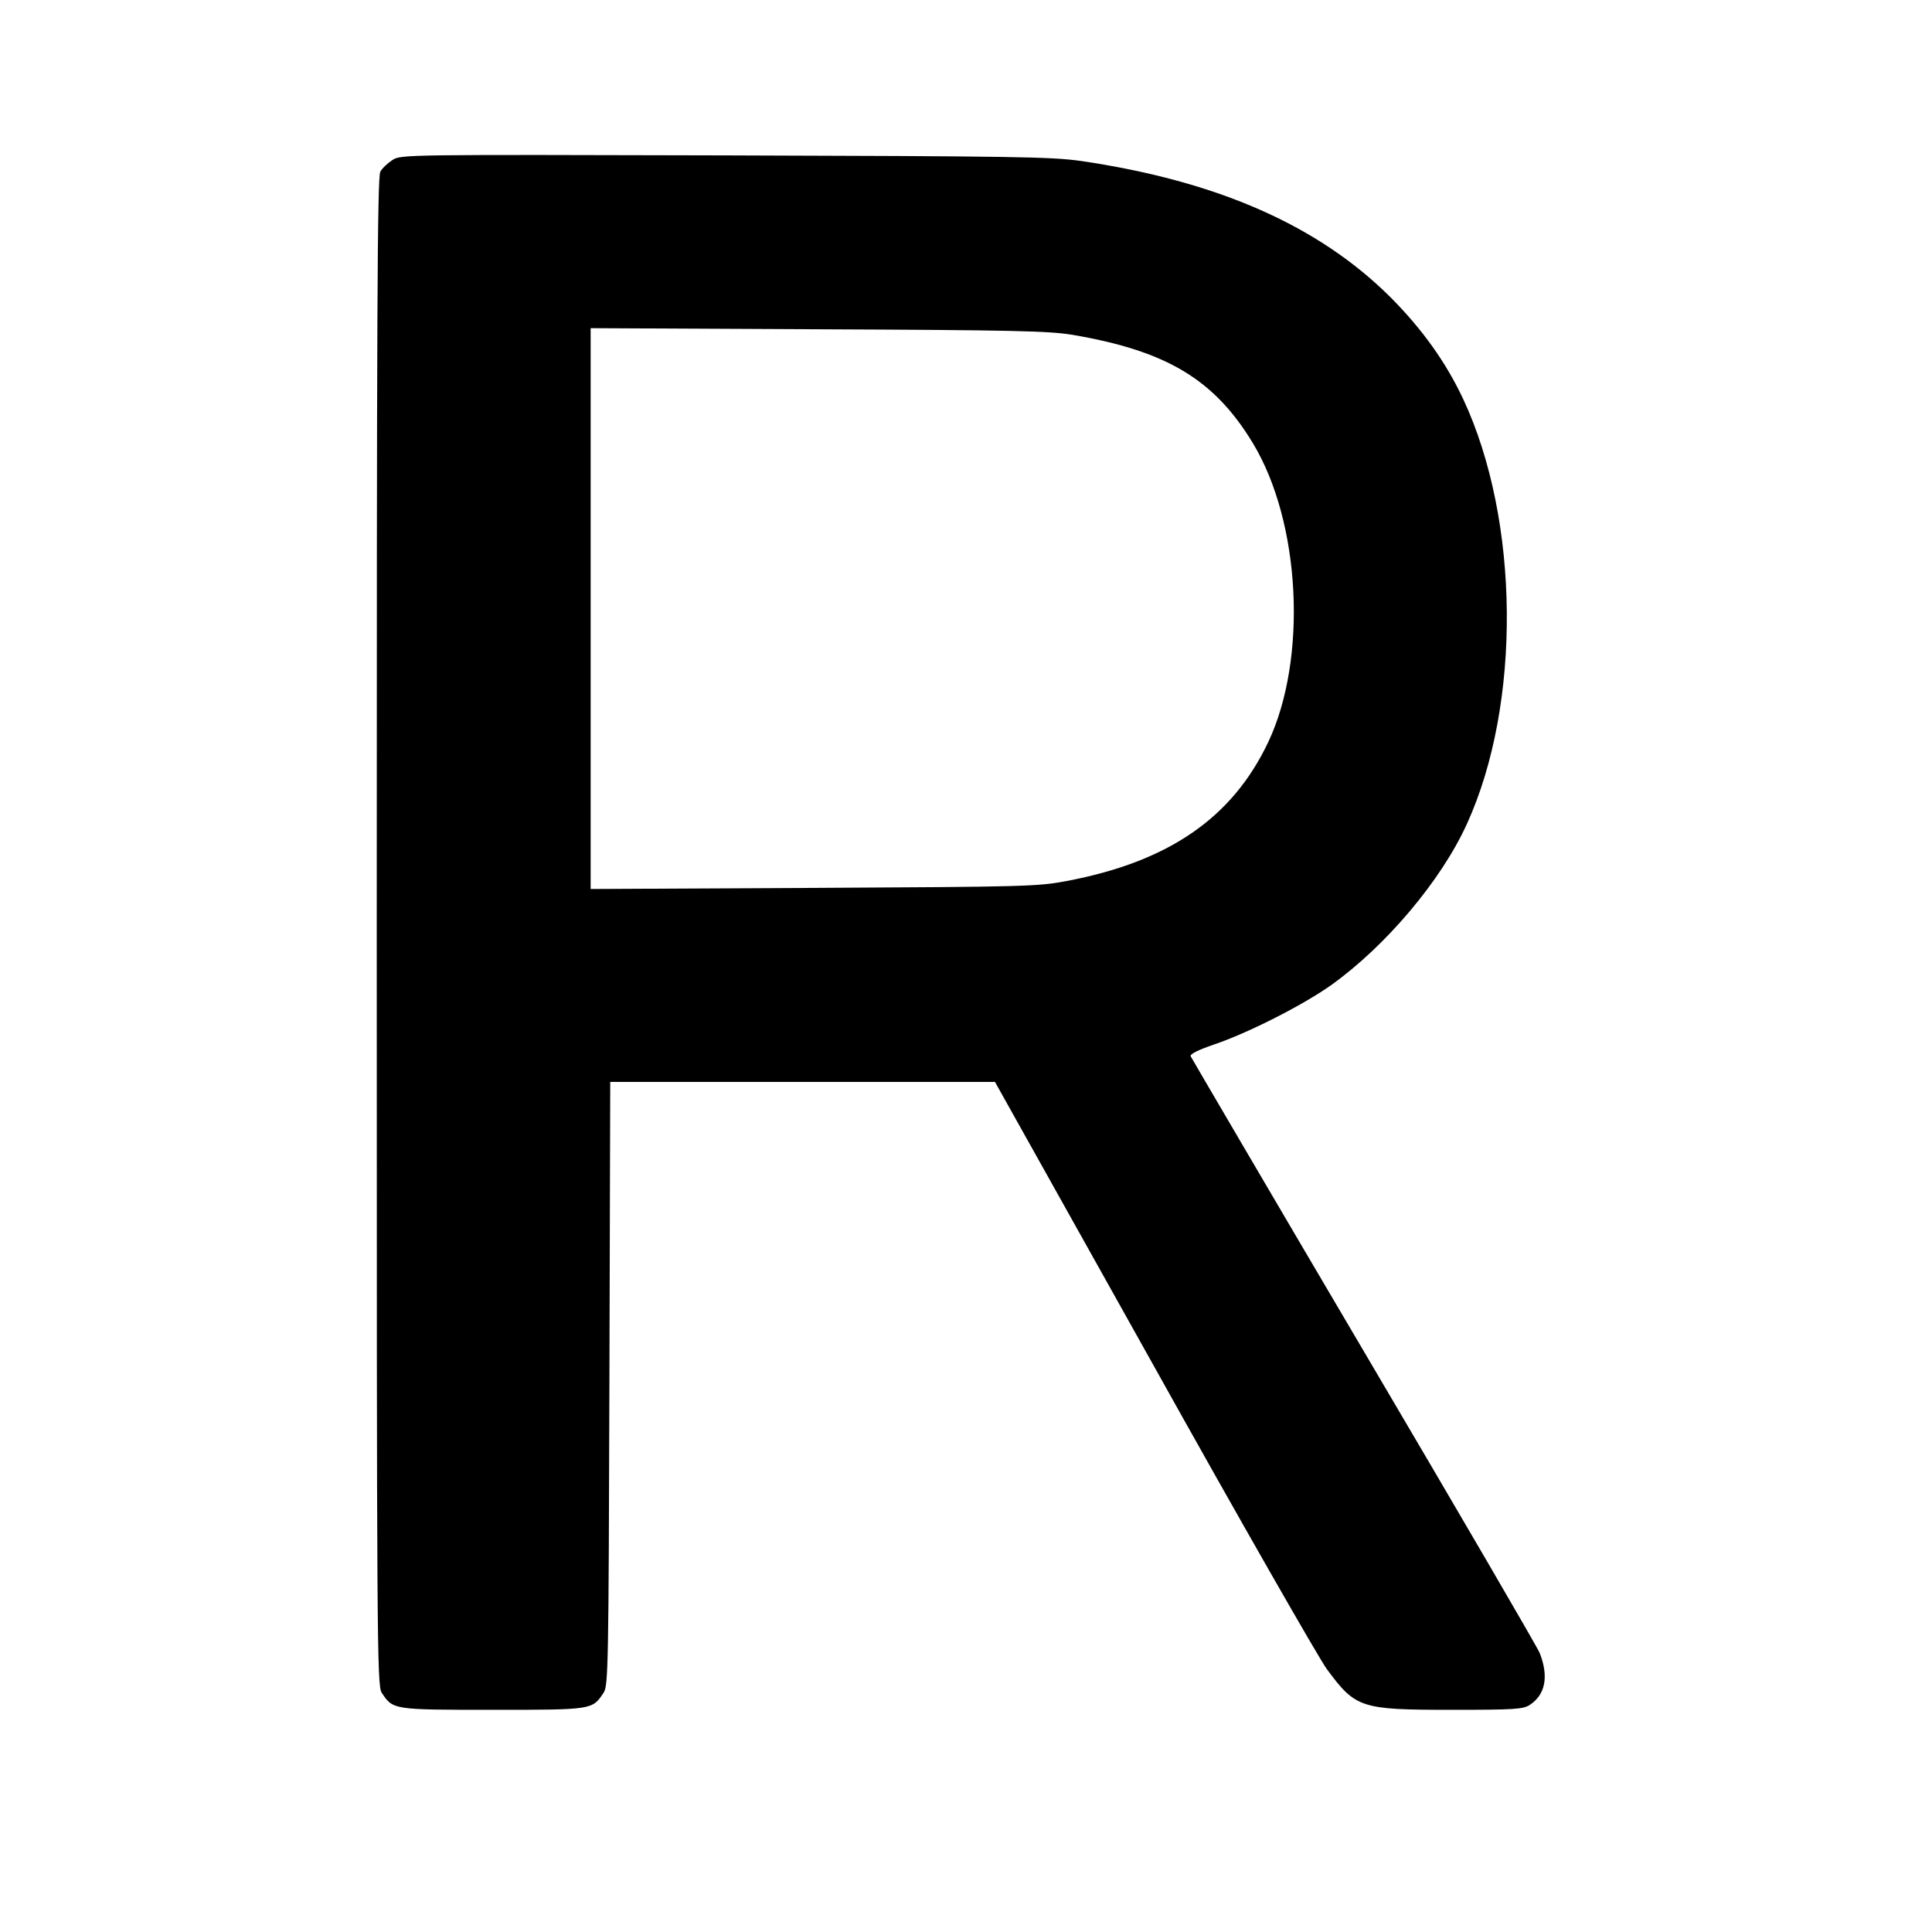 <?xml version="1.0" standalone="no"?>
<!DOCTYPE svg PUBLIC "-//W3C//DTD SVG 20010904//EN"
 "http://www.w3.org/TR/2001/REC-SVG-20010904/DTD/svg10.dtd">
<svg version="1.0" xmlns="http://www.w3.org/2000/svg"
 width="700pt" height="700pt" viewBox="0 0 700 700"
 preserveAspectRatio="xMidYMid meet">
<g transform="translate(0,700) scale(0.1,-0.1)"
fill="#000000" stroke="none">
<path d="M1423 6421 c-17 -11 -38 -30 -45 -43 -11 -19 -13 -517 -13 -2753 0
-2592 1 -2732 18 -2758 41 -62 39 -62 402 -62 363 0 361 0 402 62 17 25 18 96
21 1120 l3 1093 697 0 697 0 575 -1028 c315 -565 598 -1059 627 -1099 105
-142 122 -148 453 -148 227 0 259 2 283 18 56 37 69 102 36 187 -7 19 -294
511 -637 1093 -343 582 -625 1064 -628 1070 -3 8 28 23 83 42 125 42 323 143
425 215 199 142 400 380 493 585 198 434 192 1101 -14 1540 -62 132 -147 251
-261 366 -261 261 -627 423 -1125 496 -108 15 -239 17 -1290 20 -1150 3 -1171
3 -1202 -16z m2462 -634 c341 -58 514 -161 654 -392 174 -287 199 -781 56
-1084 -130 -274 -360 -433 -730 -503 -105 -20 -149 -21 -917 -25 l-808 -4 0
1016 0 1016 823 -4 c710 -3 836 -6 922 -20z"/>
</g>
</svg>
